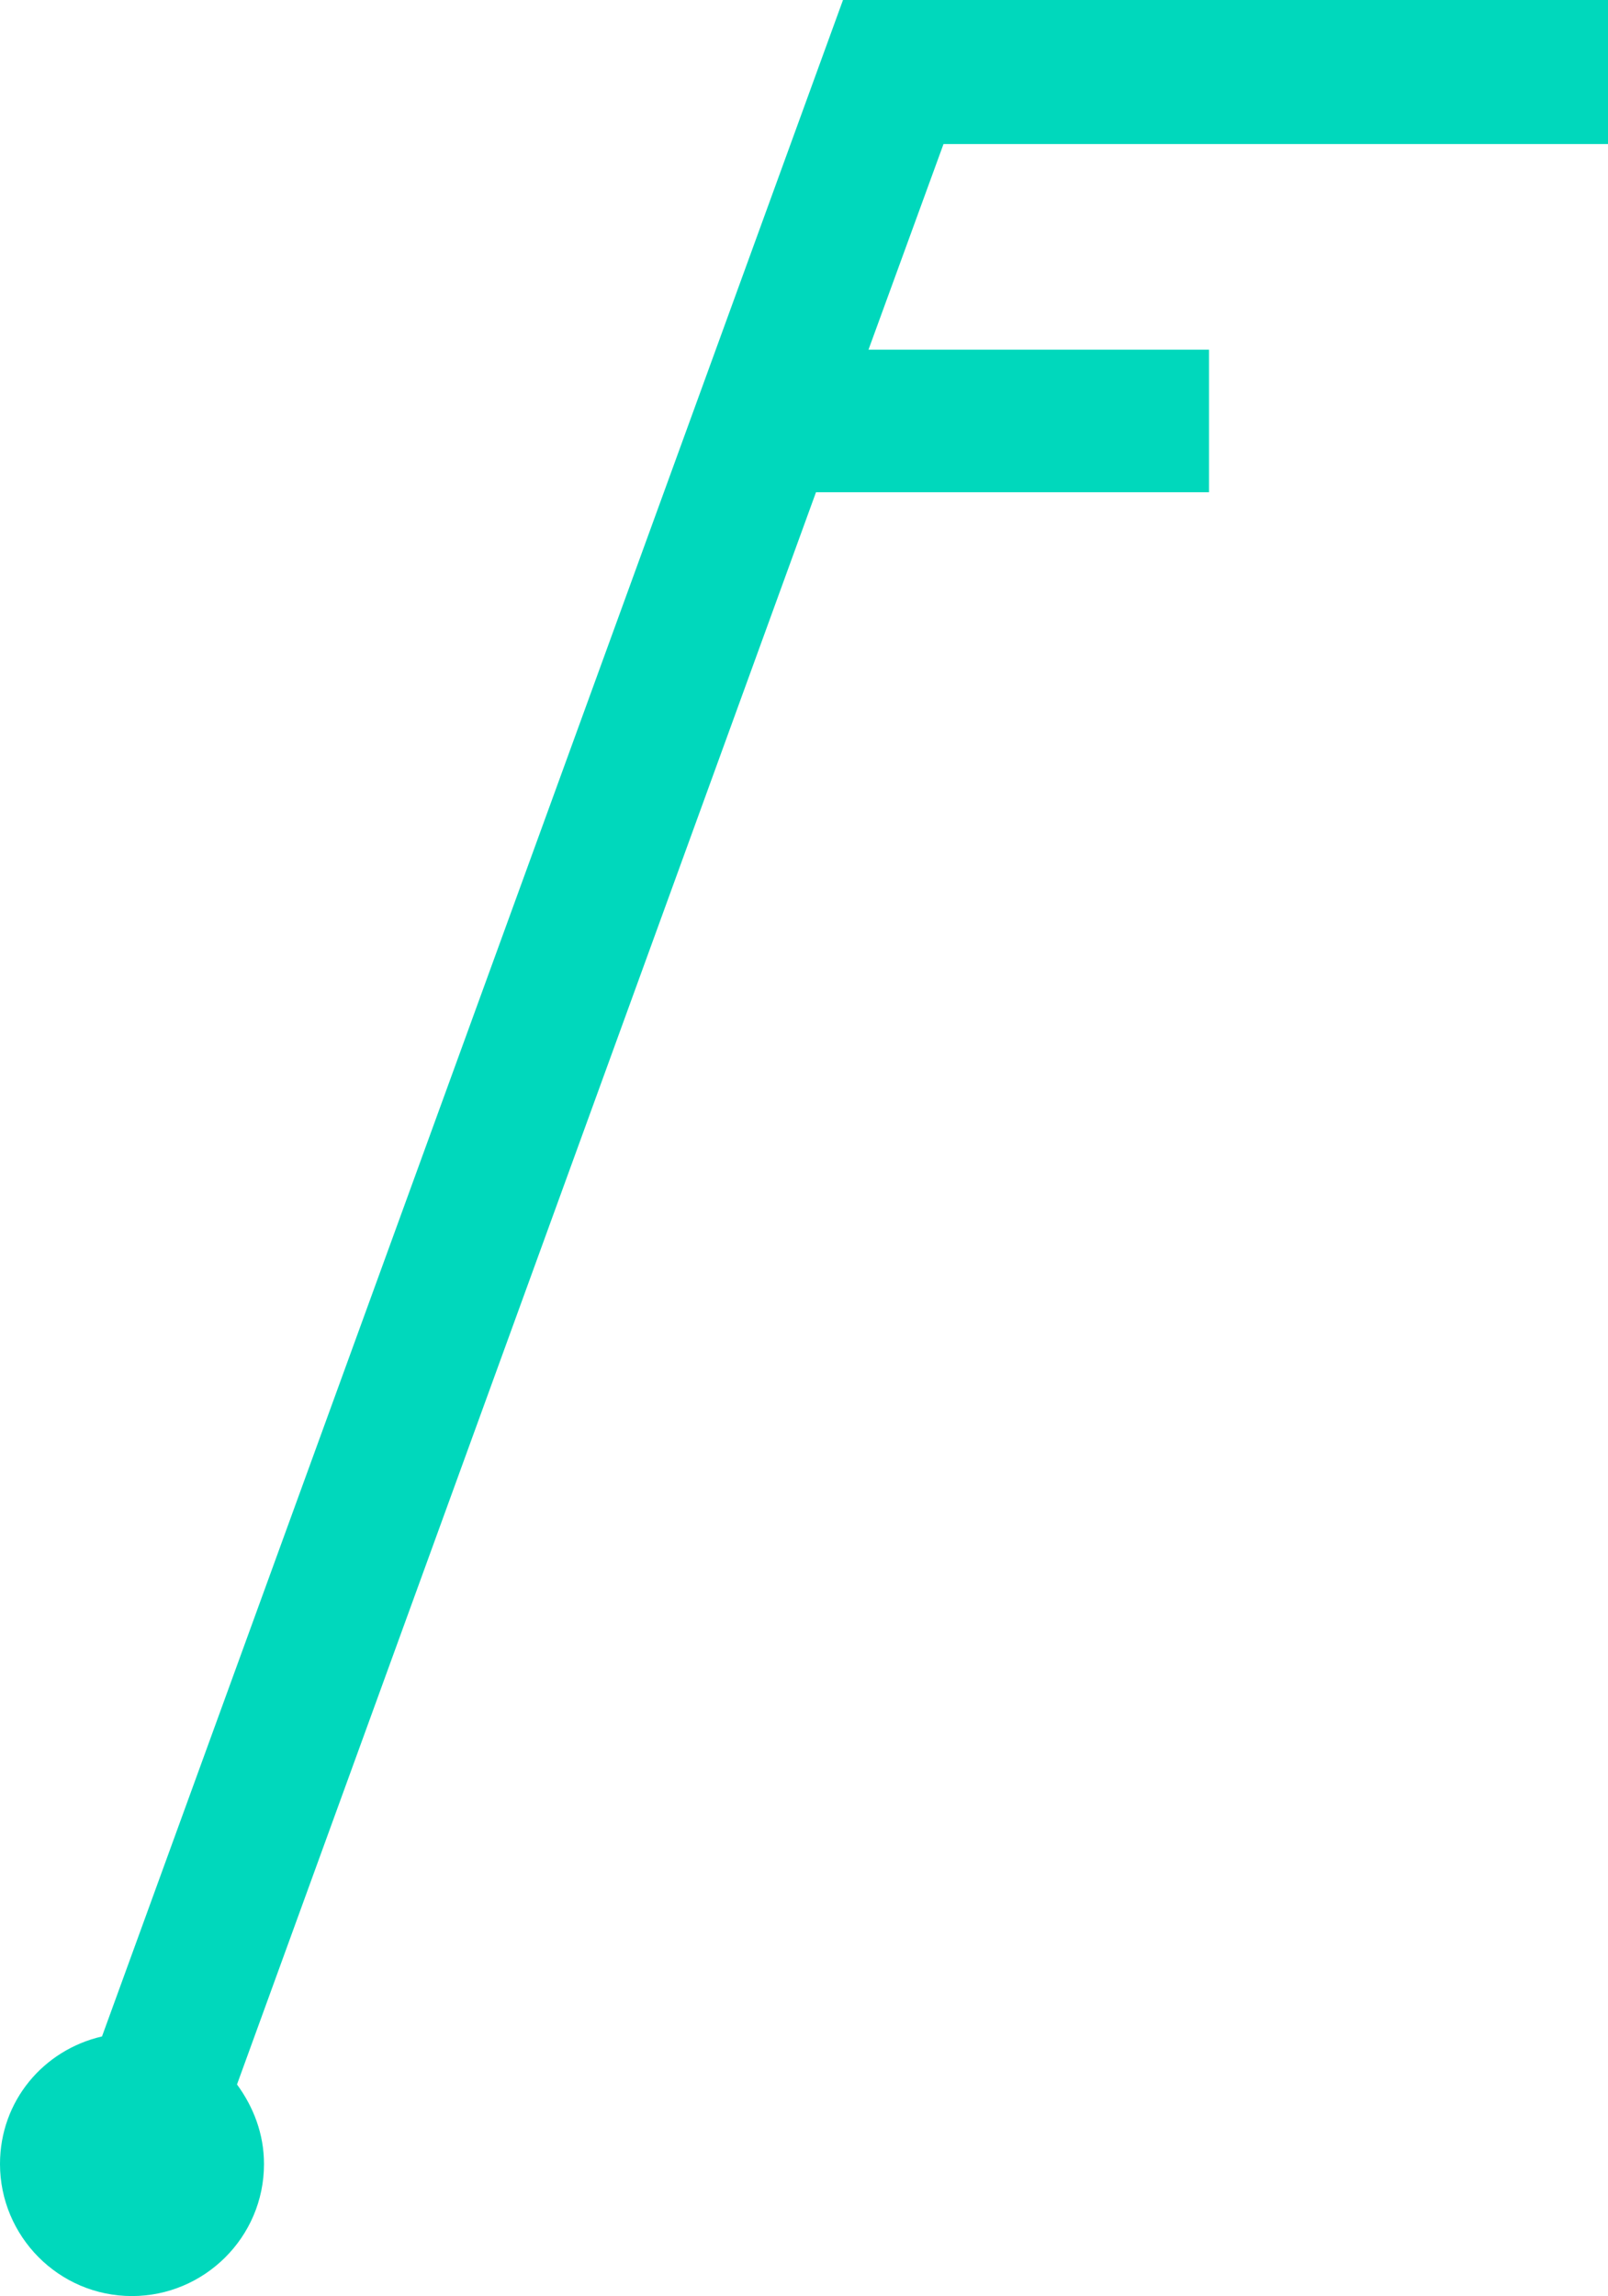 <?xml version="1.0" encoding="utf-8"?>
<svg xmlns="http://www.w3.org/2000/svg" xmlns:xlink="http://www.w3.org/1999/xlink" version="1.1" x="0px" y="0px" viewBox="0 0 107.2 153" enable-background="new 0 0 107.2 153">
<g id="Browser">
</g>
<g id="Body_Background">
</g>
<g id="Content_backgrounds">
</g>
<g id="Content">
	<path fill="#00D8BC" d="M107.2,9.5V0H56.2L6.8,135.7C2.9,136.6,0,140,0,144.2c0,4.8,3.9,8.8,8.8,8.8c4.8,0,8.8-3.9,8.8-8.8&#xD;&#xA;		c0-2-0.7-3.8-1.8-5.3L54.4,32.8h26.2v-9.5H57.9l5-13.7H107.2z"/>
</g>
<g id="Grid" display="none">
	<rect x="25" y="-3189" display="inline" fill="#FF00FF" width="25" height="7021"/>
	<rect x="85" y="-3189" display="inline" fill="#FF00FF" width="25" height="7021"/>
</g>
</svg>